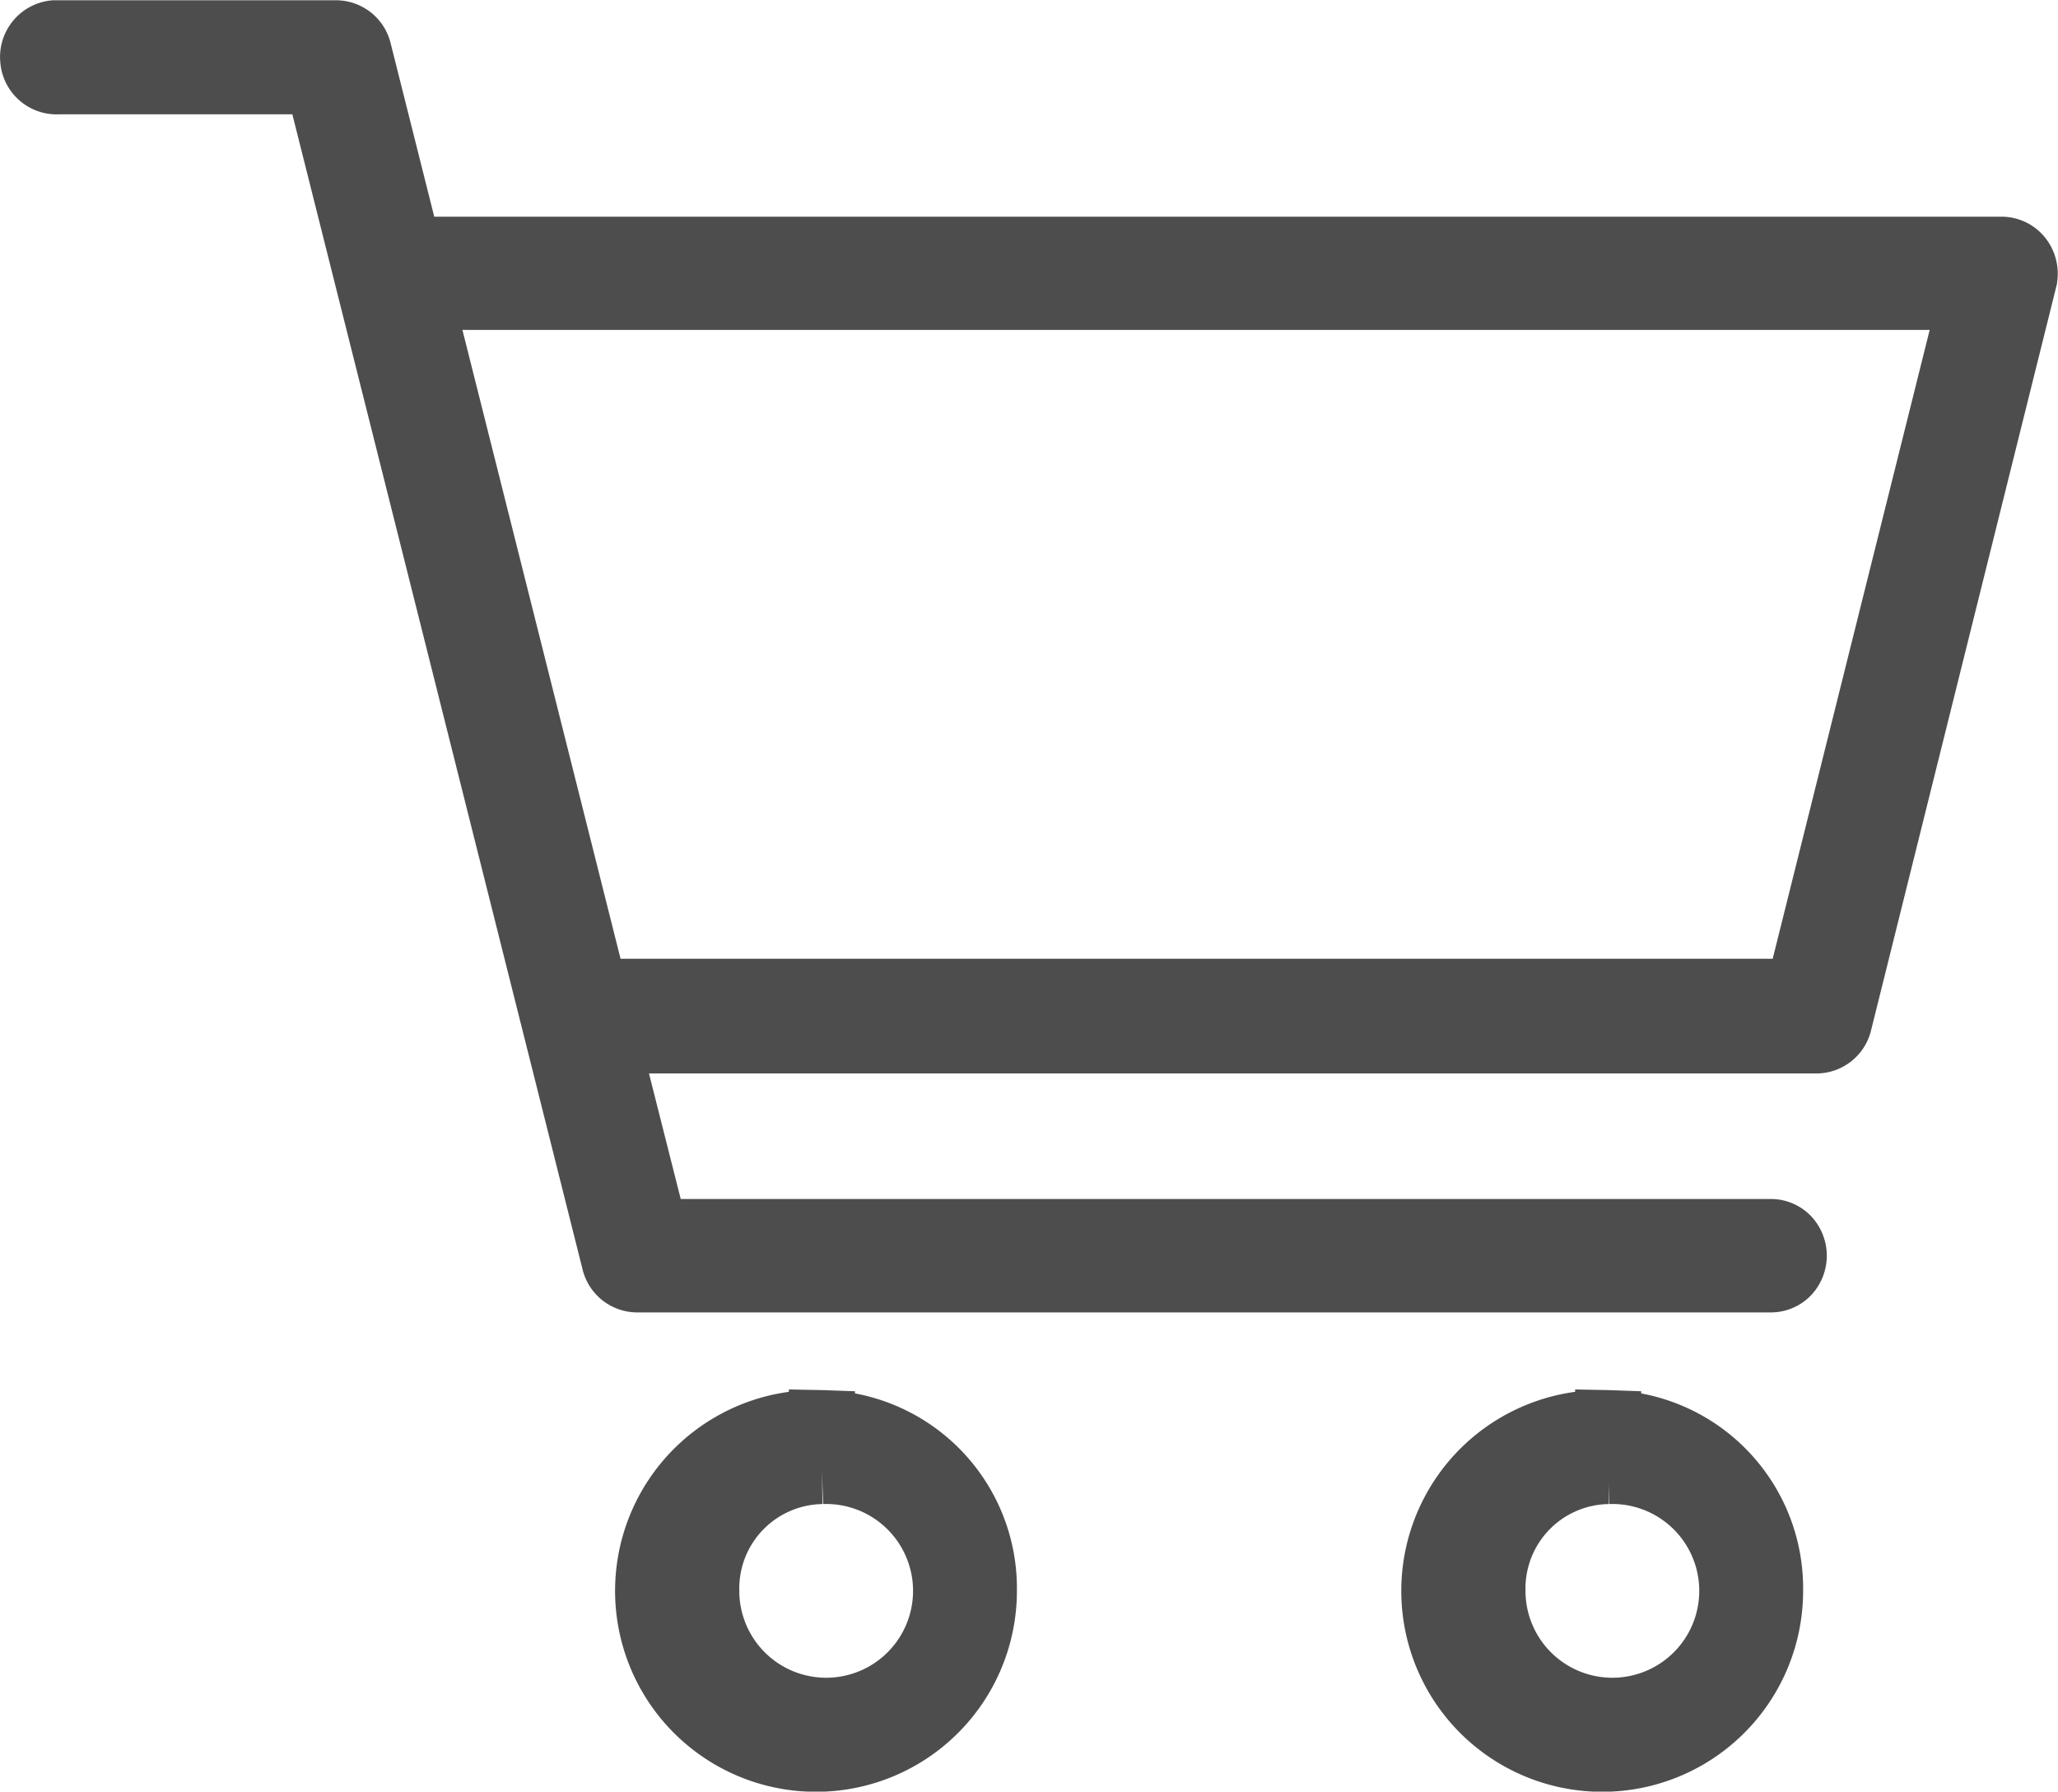 <svg xmlns="http://www.w3.org/2000/svg" width="31.15" height="27.12" viewBox="0 0 31.15 27.12"><path d="M.319,0A.361.361,0,0,0,0,.4.355.355,0,0,0,.384.726H4.312L8.8,18.59a.353.353,0,0,0,.339.272H26.292a.345.345,0,0,0,.251-.1.372.372,0,0,0,0-.517.345.345,0,0,0-.251-.1H9.411l-.733-2.9H26.993a.353.353,0,0,0,.339-.272l2.8-11.244a.373.373,0,0,0-.062-.313.346.346,0,0,0-.277-.14H5.68L4.925.273A.353.353,0,0,0,4.586,0H.319ZM5.855,3.99h23.49L26.719,14.509H8.5Zm6.083,17.048a2.541,2.541,0,1,0,2.451,2.539A2.5,2.5,0,0,0,11.938,21.038Zm11.9,0a2.541,2.541,0,1,0,2.451,2.539,2.5,2.5,0,0,0-2.451-2.539Zm-11.9.725a1.815,1.815,0,1,1-1.751,1.814A1.778,1.778,0,0,1,11.938,21.763Zm11.9,0a1.815,1.815,0,1,1-1.751,1.814A1.778,1.778,0,0,1,23.842,21.763Z" transform="translate(0.503 0.504)" fill="#4e4d4e" stroke="#4e4d4e" stroke-width="1"/></svg>